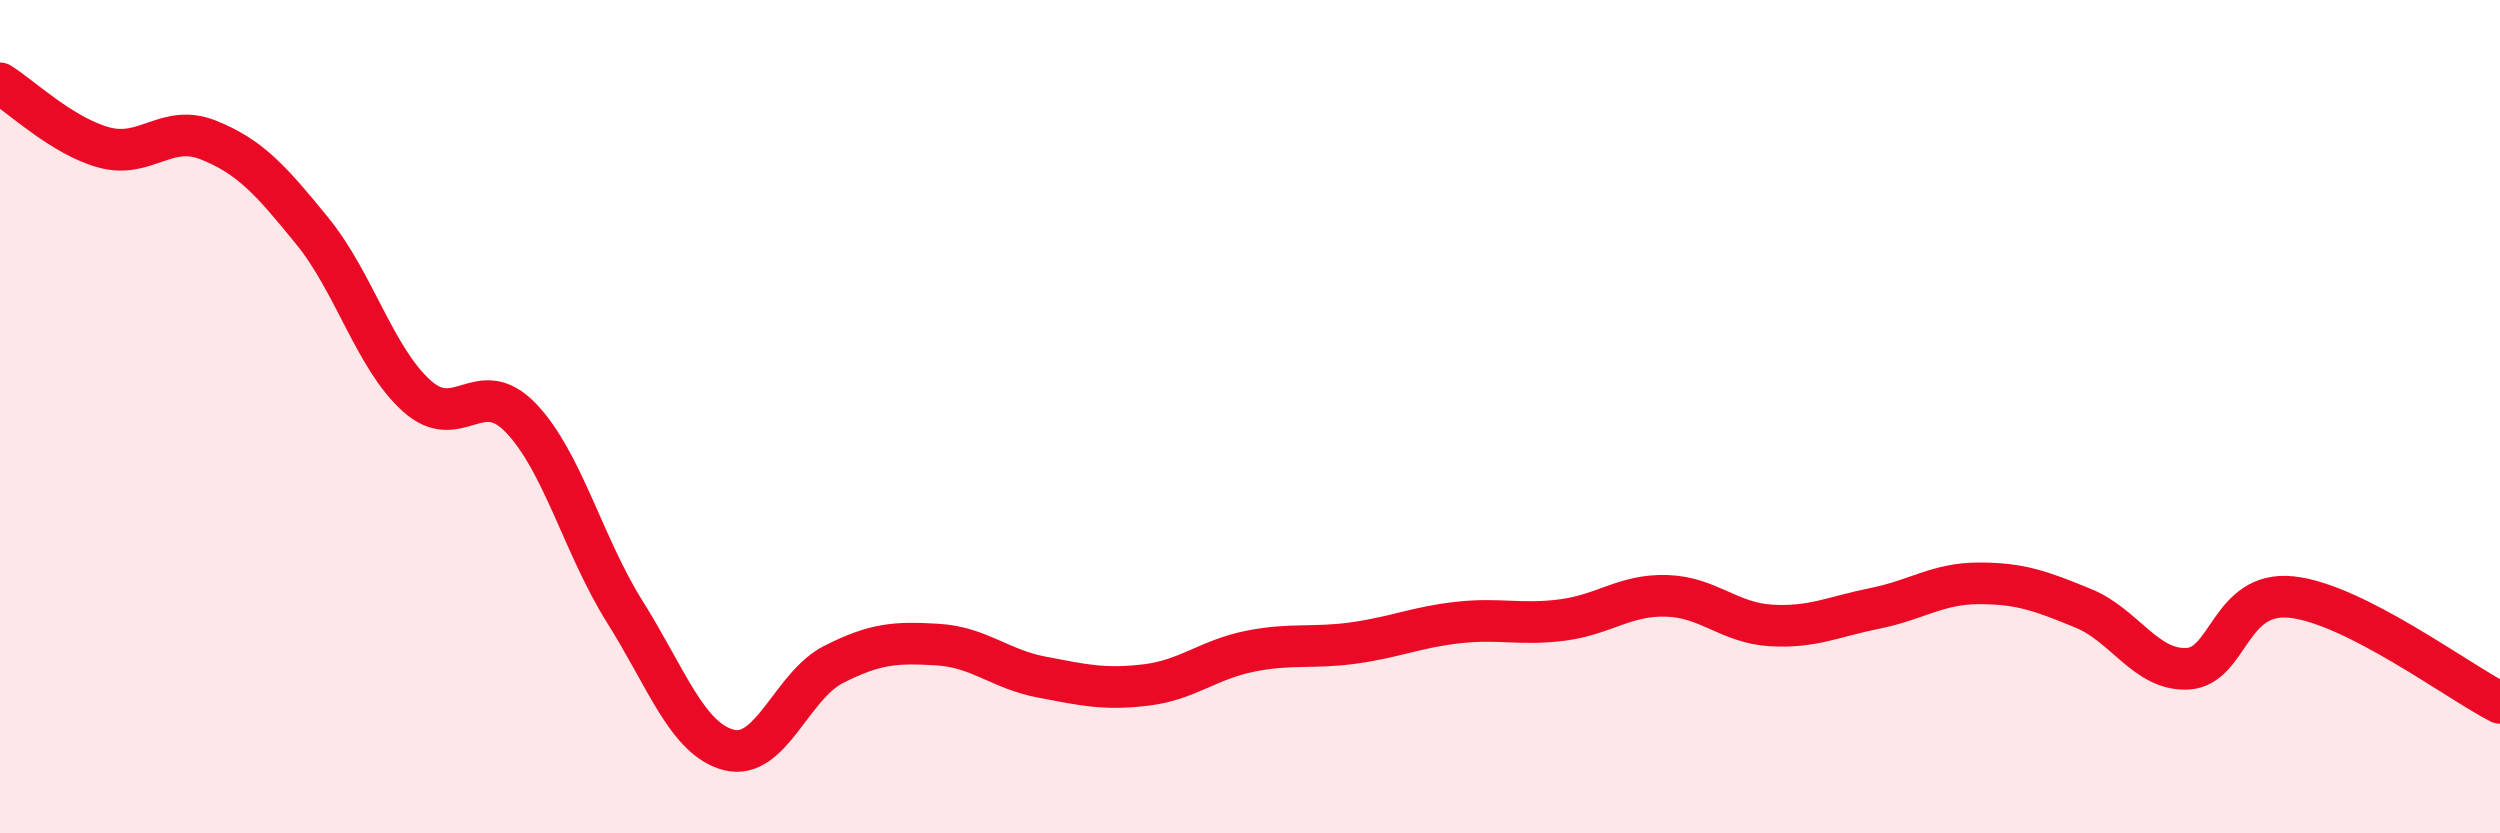
    <svg width="60" height="20" viewBox="0 0 60 20" xmlns="http://www.w3.org/2000/svg">
      <path
        d="M 0,2 C 0.5,2.31 1.5,3.27 2.5,3.54 C 3.5,3.81 4,2.96 5,3.36 C 6,3.76 6.5,4.32 7.5,5.55 C 8.5,6.78 9,8.6 10,9.5 C 11,10.4 11.5,8.99 12.5,10.03 C 13.5,11.07 14,13.1 15,14.69 C 16,16.28 16.5,17.75 17.5,18 C 18.5,18.25 19,16.46 20,15.95 C 21,15.44 21.5,15.41 22.5,15.47 C 23.5,15.53 24,16.06 25,16.25 C 26,16.44 26.5,16.56 27.5,16.44 C 28.5,16.32 29,15.83 30,15.63 C 31,15.43 31.5,15.57 32.5,15.43 C 33.5,15.29 34,15.05 35,14.94 C 36,14.83 36.5,15.01 37.5,14.88 C 38.5,14.75 39,14.27 40,14.3 C 41,14.33 41.5,14.95 42.5,15.01 C 43.5,15.07 44,14.8 45,14.6 C 46,14.4 46.5,14 47.5,14 C 48.5,14 49,14.19 50,14.6 C 51,15.01 51.5,16.1 52.5,16.05 C 53.5,16 53.5,14.17 55,14.33 C 56.5,14.49 59,16.36 60,16.87L60 20L0 20Z"
        fill="#EB0A25"
        opacity="0.1"
        stroke-linecap="round"
        stroke-linejoin="round"
      />
      <path
        d="M 0,2 C 0.5,2.31 1.5,3.27 2.5,3.54 C 3.5,3.81 4,2.96 5,3.36 C 6,3.76 6.5,4.32 7.5,5.55 C 8.5,6.78 9,8.6 10,9.5 C 11,10.4 11.5,8.99 12.5,10.03 C 13.5,11.07 14,13.1 15,14.69 C 16,16.28 16.5,17.75 17.5,18 C 18.5,18.25 19,16.46 20,15.95 C 21,15.44 21.5,15.41 22.5,15.47 C 23.5,15.53 24,16.06 25,16.25 C 26,16.44 26.5,16.56 27.5,16.44 C 28.5,16.32 29,15.83 30,15.63 C 31,15.43 31.5,15.57 32.5,15.43 C 33.5,15.29 34,15.05 35,14.94 C 36,14.83 36.5,15.01 37.5,14.88 C 38.5,14.75 39,14.27 40,14.3 C 41,14.33 41.5,14.95 42.5,15.01 C 43.5,15.07 44,14.8 45,14.6 C 46,14.4 46.5,14 47.5,14 C 48.5,14 49,14.19 50,14.6 C 51,15.01 51.5,16.1 52.5,16.05 C 53.5,16 53.5,14.17 55,14.33 C 56.5,14.49 59,16.36 60,16.87"
        stroke="#EB0A25"
        stroke-width="1"
        fill="none"
        stroke-linecap="round"
        stroke-linejoin="round"
      />
    </svg>
  